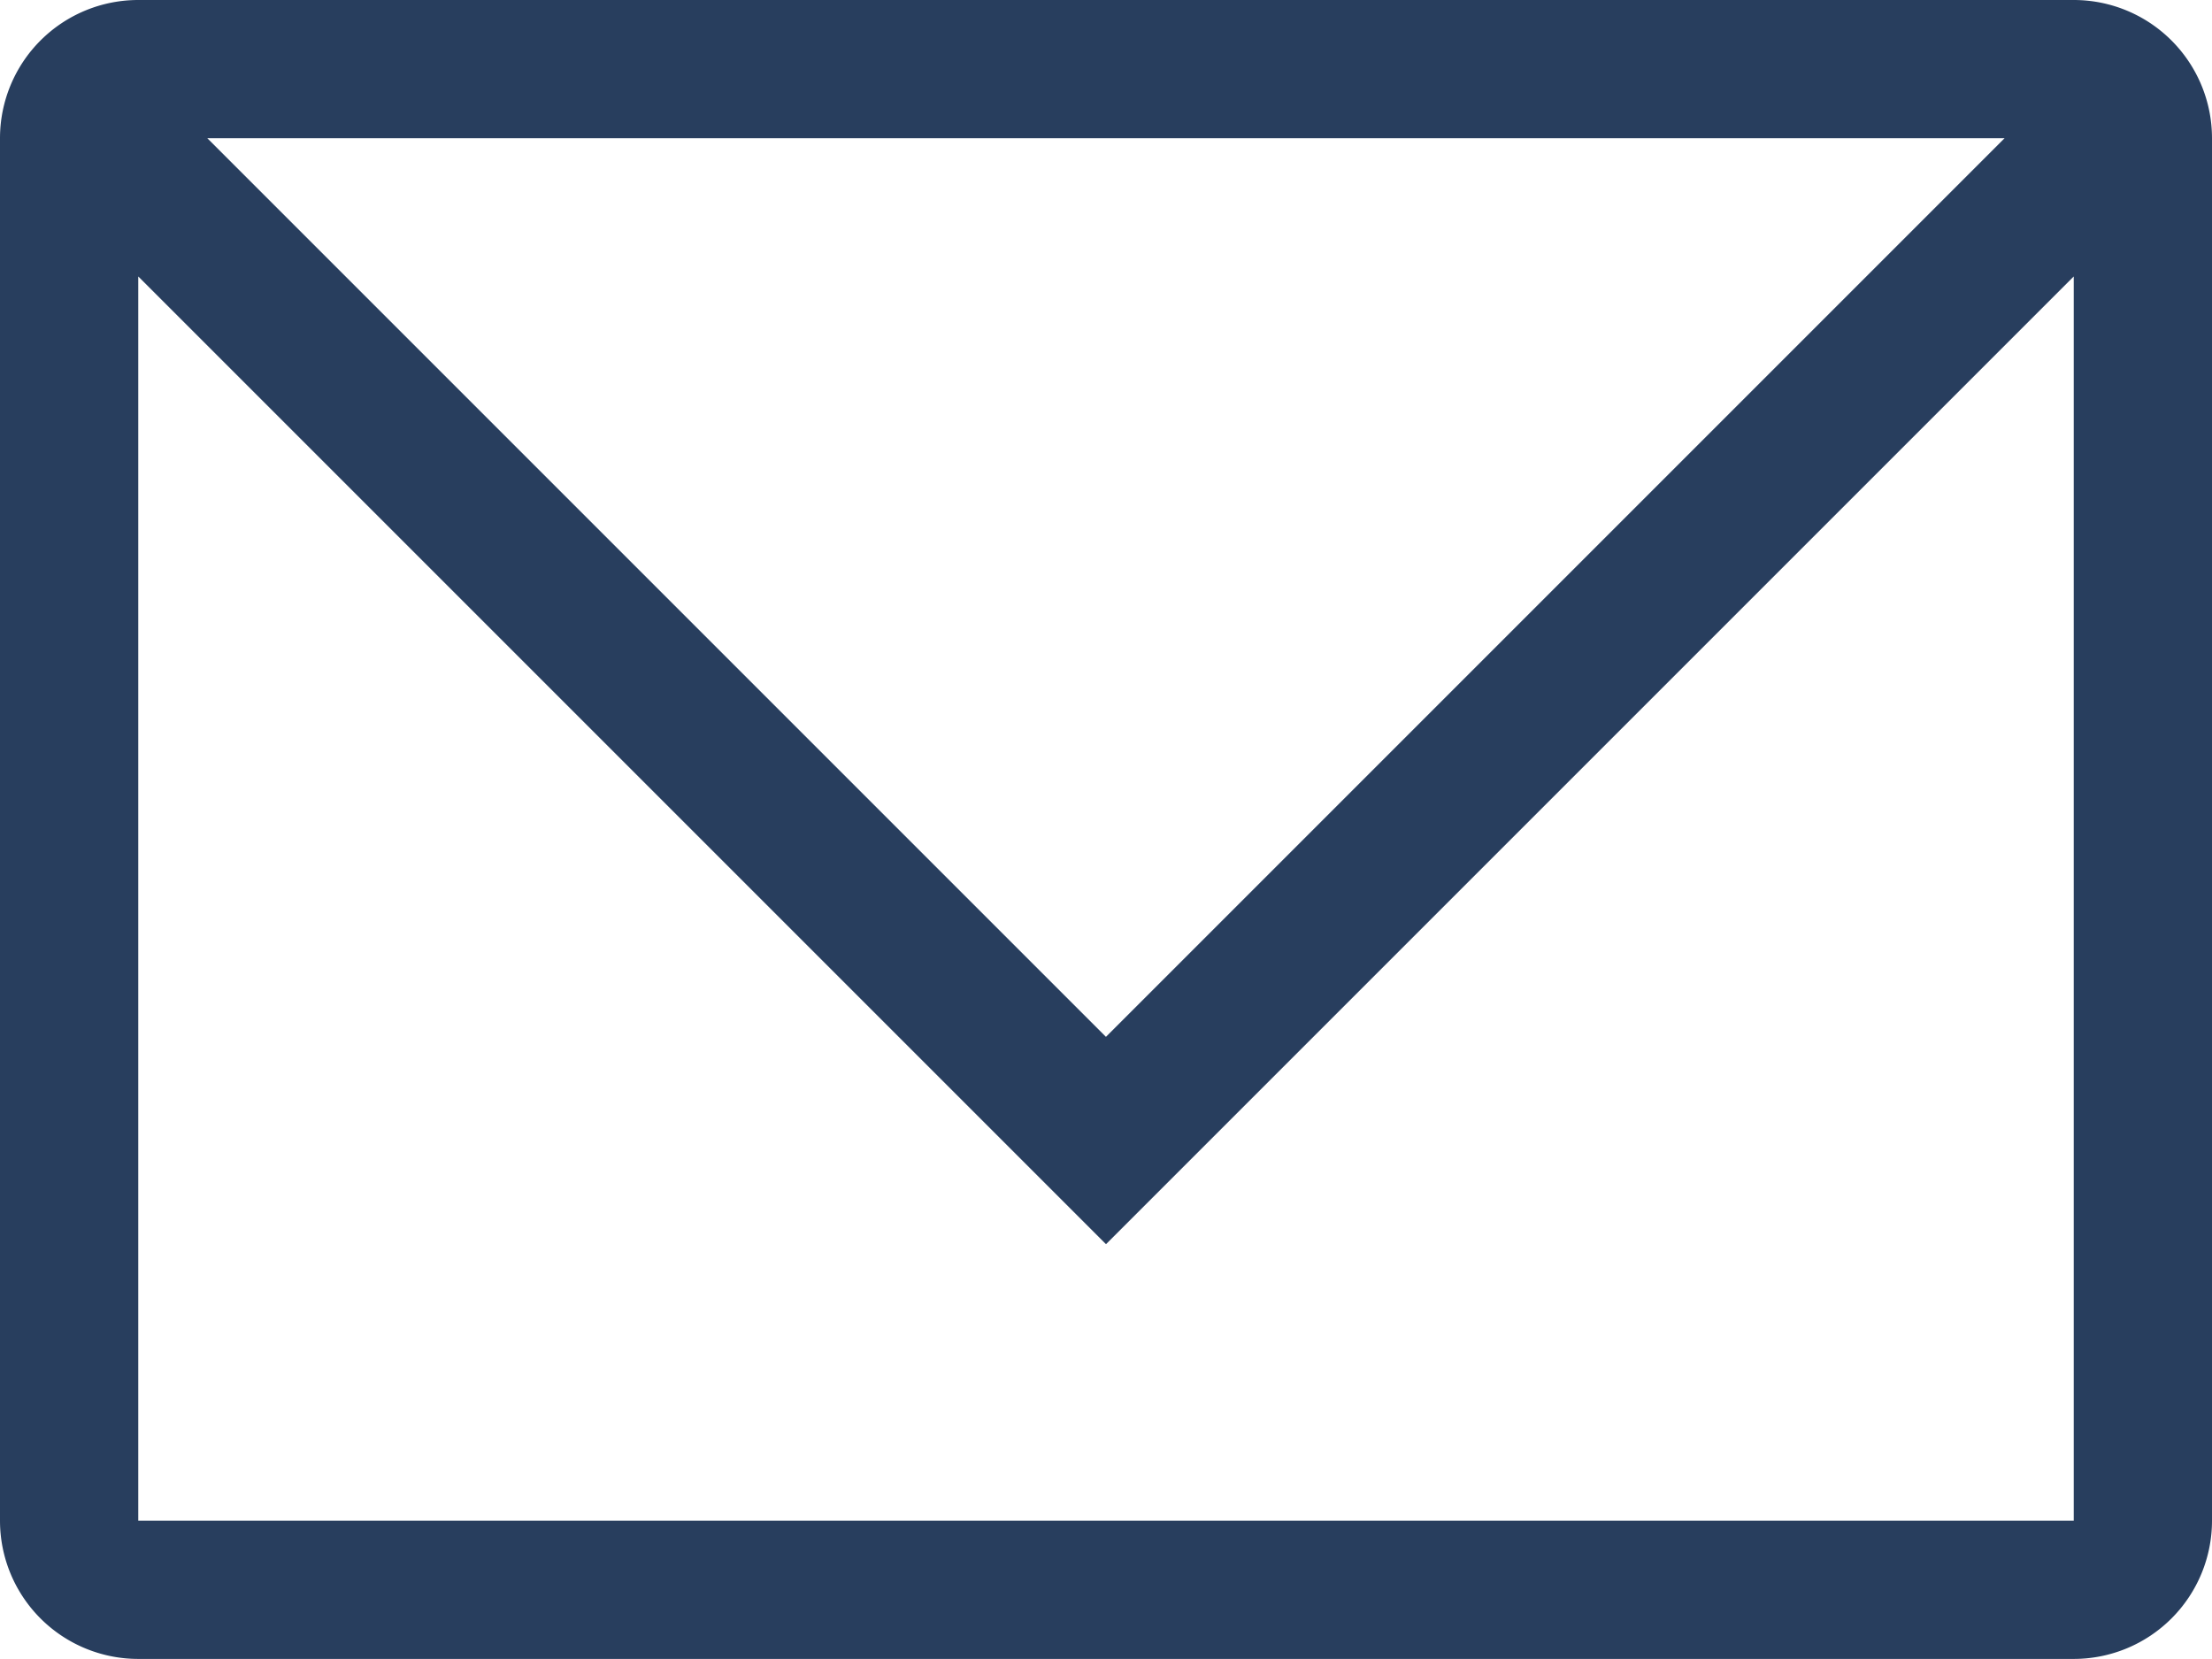 <svg xmlns="http://www.w3.org/2000/svg" width="42.19" height="31.642" viewBox="0 0 42.19 31.642"><defs><style>.a{fill:#283e5e;}</style></defs><path class="a" d="M429.553,2813.357H392.637a2.637,2.637,0,0,0-2.637,2.636v26.368a2.637,2.637,0,0,0,2.637,2.637h36.916a2.637,2.637,0,0,0,2.637-2.637v-26.368A2.637,2.637,0,0,0,429.553,2813.357Zm-1.319,2.636-17.14,17.14-17.14-17.14Zm1.319,26.368H392.637v-23.731l18.458,18.458,18.458-18.458Z" transform="translate(-390 -2813.357)"/></svg>